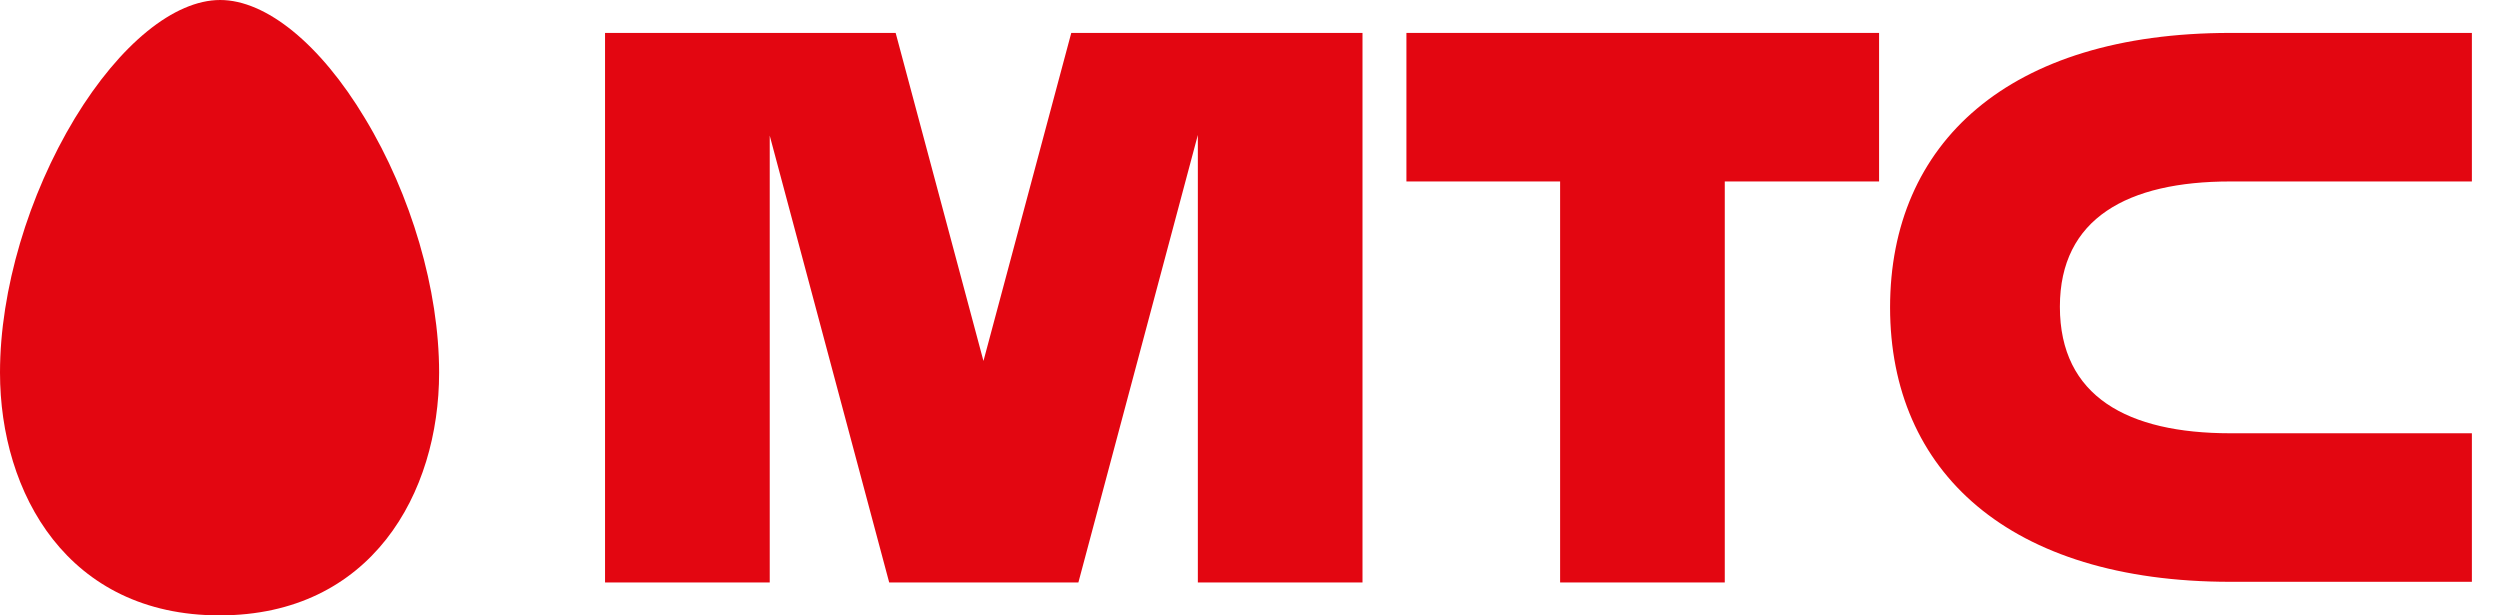 <svg width="65" height="16" viewBox="0 0 65 16" fill="none" xmlns="http://www.w3.org/2000/svg">
<g clip-path="url(#clip0_150_36298)">
<path d="M5.725 0C4.533 0 3.123 1.142 1.948 3.072C0.739 5.07 0 7.538 0 9.687C0 12.827 1.763 16 5.708 16C9.654 16 11.417 12.827 11.417 9.687C11.417 7.538 10.695 5.07 9.486 3.072C8.327 1.142 6.917 0 5.725 0Z" fill="#E30611"/>
<path d="M36.567 4.718H40.563V15.144H44.844V4.718H48.856V0.856H36.567V4.718Z" fill="#E30611"/>
<path d="M57.989 4.718H64.269V0.856H57.989C52.214 0.856 49.142 3.727 49.142 7.992C49.142 12.256 52.231 15.127 57.989 15.127H64.269V11.265H57.989C55.32 11.265 53.557 10.309 53.557 7.975C53.557 5.675 55.32 4.718 57.989 4.718Z" fill="#E30611"/>
<path d="M27.853 0.856L25.57 9.385L23.287 0.856H15.731V15.144H20.013V3.526L23.119 15.144H28.038L31.144 3.509V15.144H35.425V0.856H27.853Z" fill="#E30611"/>
</g>
<defs>
<clipPath id="clip0_150_36298">
<rect width="64.269" height="16" fill="white"/>
</clipPath>
</defs>
</svg>
